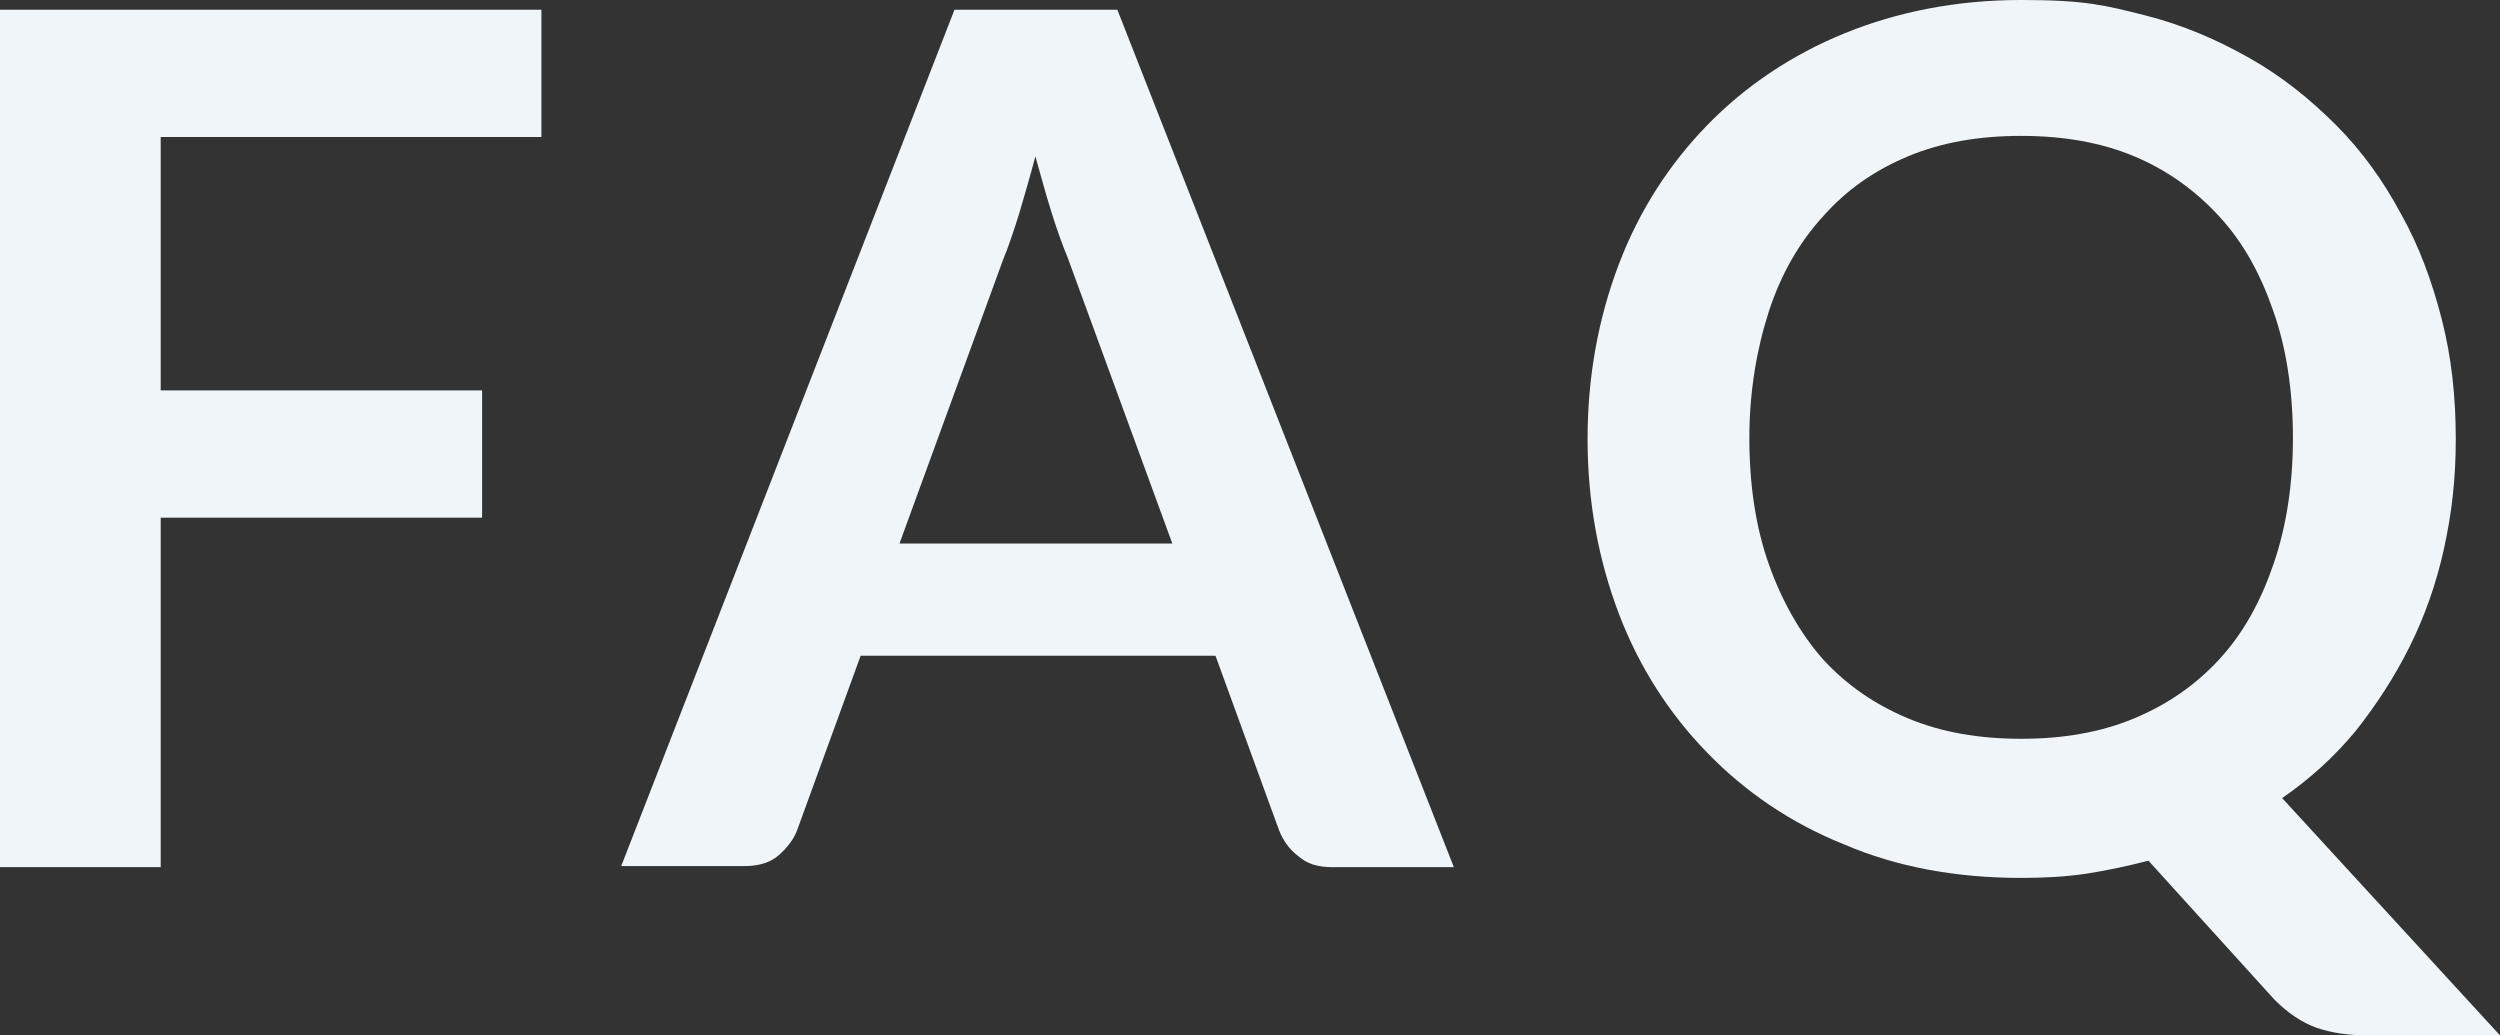 <?xml version="1.0" encoding="UTF-8"?>
<svg xmlns="http://www.w3.org/2000/svg" version="1.1" viewBox="0 0 231.8 96">
  <rect x="0" y="0" width="231.8" height="96" fill="#333333" stroke="none"/>
  <defs>
    <style>
      .cls-1 {
        isolation: isolate;
      }

      .cls-2 {
        fill: #eff5f8;
      }
    </style>
  </defs>
  <!-- Generator: Adobe Illustrator 28.7.5, SVG Export Plug-In . SVG Version: 1.2.0 Build 176)  -->
  <g>
    <g id="_レイヤー_1" data-name="レイヤー_1">
      <g class="cls-1">
        <g class="cls-1">
          <path class="cls-2" d="M14.9,12.7v23.5h29.8v11.8H14.9v32.4H0V.9h50.2v11.8H14.9Z"/>
          <path class="cls-2" d="M134.9,80.4h-11.4c-1.3,0-2.3-.3-3.1-1-.8-.6-1.4-1.4-1.8-2.4l-5.9-16.2h-32.9l-5.9,16.2c-.3.8-.9,1.6-1.7,2.3-.8.7-1.9,1-3.1,1h-11.5L88.5.9h15.1l31.2,79.5ZM108.7,50.4l-9.7-26.5c-.5-1.2-1-2.6-1.5-4.2-.5-1.6-1-3.4-1.5-5.2-.5,1.9-1,3.6-1.5,5.3-.5,1.6-1,3.1-1.5,4.3l-9.6,26.3h25.3Z"/>
          <path class="cls-2" d="M231.8,96h-12.2c-1.8,0-3.3-.2-4.8-.7-1.4-.5-2.7-1.4-3.9-2.6l-11.7-12.9c-1.9.5-3.8.9-5.7,1.2-2,.3-4,.4-6.1.4-6,0-11.5-1-16.4-3.1-5-2-9.2-4.9-12.7-8.5-3.5-3.6-6.3-7.9-8.2-12.9-1.9-5-2.9-10.4-2.9-16.2s1-11.2,2.9-16.2c1.9-5,4.7-9.3,8.2-12.9,3.5-3.6,7.8-6.5,12.7-8.5s10.4-3.1,16.4-3.1,7.8.5,11.4,1.4c3.6.9,6.8,2.3,9.8,4s5.6,3.8,8,6.2c2.4,2.4,4.4,5.2,6,8.2,1.7,3,2.9,6.3,3.8,9.8s1.3,7.2,1.3,11.1-.4,7-1.1,10.2-1.8,6.3-3.2,9.1c-1.4,2.8-3.1,5.4-5,7.8-2,2.4-4.2,4.4-6.8,6.2l20.2,22ZM162.2,40.6c0,4.4.6,8.3,1.8,11.7s2.9,6.4,5,8.8c2.2,2.4,4.8,4.2,7.9,5.5,3.1,1.3,6.6,1.9,10.5,1.9s7.4-.6,10.5-1.9c3.1-1.3,5.7-3.1,7.9-5.5,2.2-2.4,3.8-5.3,5-8.8,1.2-3.5,1.8-7.4,1.8-11.7s-.6-8.3-1.8-11.7c-1.2-3.5-2.8-6.4-5-8.8-2.2-2.4-4.8-4.3-7.9-5.6-3.1-1.3-6.6-1.9-10.5-1.9s-7.4.6-10.5,1.9c-3.1,1.3-5.7,3.1-7.9,5.6-2.2,2.4-3.9,5.4-5,8.8s-1.8,7.4-1.8,11.7Z"/>
        </g>
      </g>
    </g>
  </g>
</svg>